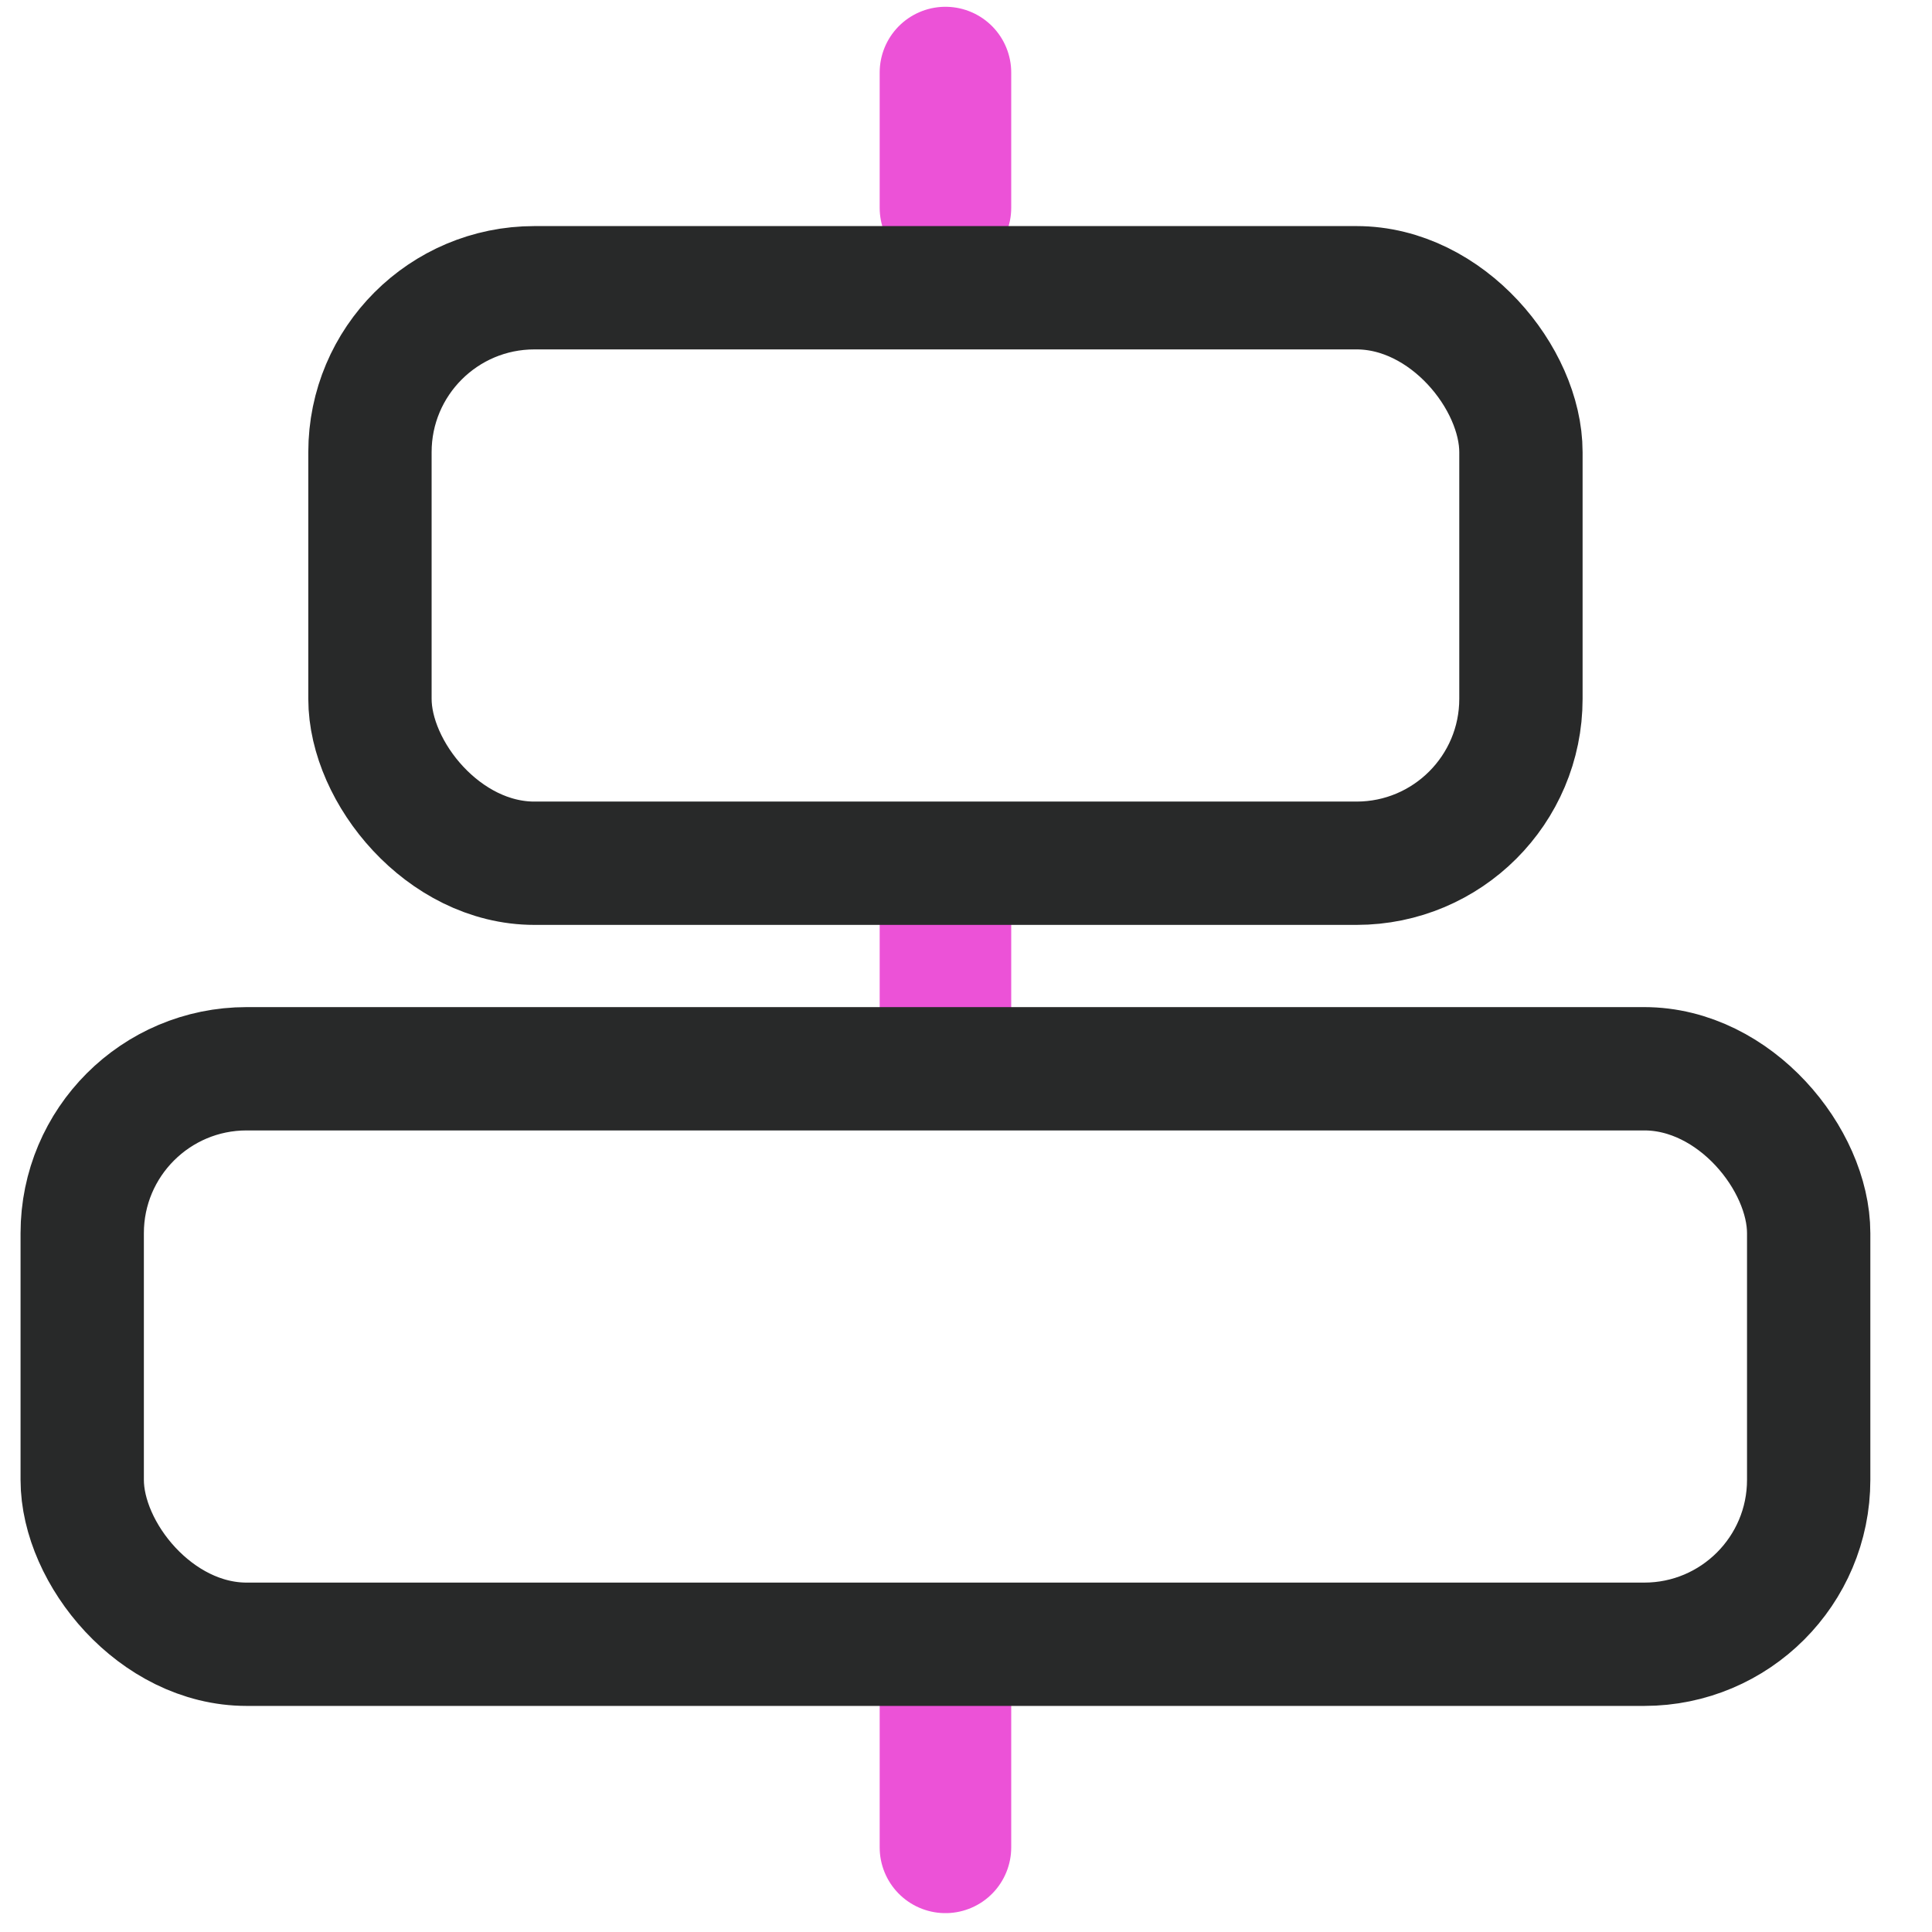 <svg width="47" height="47" viewBox="0 0 47 47" fill="none" xmlns="http://www.w3.org/2000/svg">
<path d="M23 21.882L23 25.882" stroke="#EC52D7" stroke-width="3.2" stroke-linecap="round" stroke-linejoin="round"/>
<path d="M23 1.765L23 5.055" stroke="#EC52D7" stroke-width="3.2" stroke-linecap="round" stroke-linejoin="round"/>
<path d="M23 40.941L23 44.941" stroke="#EC52D7" stroke-width="3.2" stroke-linecap="round" stroke-linejoin="round"/>
<rect x="9" y="7" width="28" height="14" rx="4" stroke="#282929" stroke-width="3" stroke-linejoin="round"/>
<rect x="2" y="26" width="42" height="14" rx="4" stroke="#282929" stroke-width="3" stroke-linejoin="round"/>
</svg>
